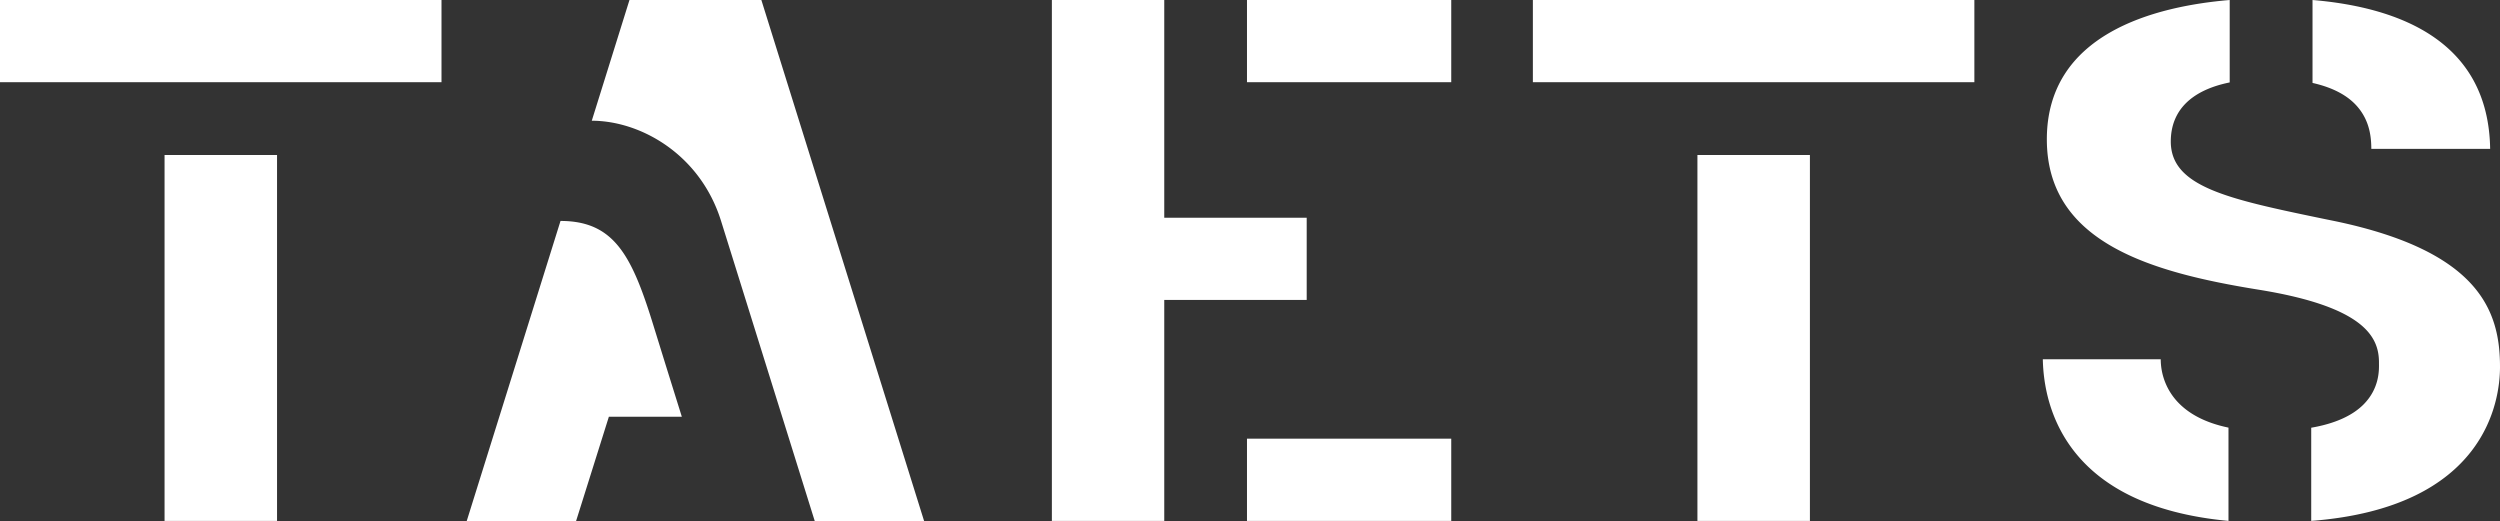 <svg version="1.1" xmlns="http://www.w3.org/2000/svg" x="0" y="0" viewBox="0 0 2487 518.3" xml:space="preserve"><rect x="0" y="0" width="2487" height="518.3" fill="#333333" stroke="none"/><path fill="#ffffff" d="M757.4 0H626.2l-37.5 120.1c48.2 0 107.8 33.1 128.6 99.7 12.8 40.9 37.7 120.8 60.7 194.4l32.5 104.1h108.8L757.4 0zM678.3 414.6c-23-73.6-16.9-54.2-29.6-95.1-20.8-66.6-38.8-99.7-91.1-99.7l-93.3 298.5h108.8l32.6-103.7h72.6zM2345.9 107c12.1 14.6 13 31 13.1 41.1h118.2C2475.6 41.4 2387.9 7.4 2300.5 0v82.5c20.4 4.6 35.7 12.7 45.4 24.5zM2487 365c0-54.8-19.6-114.9-164.6-145.1l-10.8-2.2c-94.9-19.7-152.1-31.7-152.1-76.9 0-31 20.6-51.1 58.6-58.8V0c-74.8 6.3-181.9 33.6-181.9 138.6 0 101.7 101.3 132 210.8 149.6 106 17.1 119.6 47.6 119.6 72.4v1.1c.1 6.7.4 24.6-15.1 40.4-11.4 11.6-29.1 19.4-52.3 23.4v92.7C2472.7 504.8 2487 398.9 2487 365zM2165.1 398.5a62.3 62.3 0 0 1-15.6-41.1h-117.3c.9 47.3 22.7 145.7 184.7 160.8v-92.8c-22.7-4.7-40.1-13.7-51.8-26.9zM0 0h439.2v81.8H0zM163.7 154.2h111.9v364H163.7zM1524.9 0h439.2v81.8h-439.2zM1688.6 154.2h111.9v364h-111.9zM1240.5 0h203.2v81.8h-203.2zM1299.9 216.6h-141.7V0h-111.8v518.2h111.8V298.4h141.7zM1240.5 436.4h203.2v81.8h-203.2z"/></svg>
